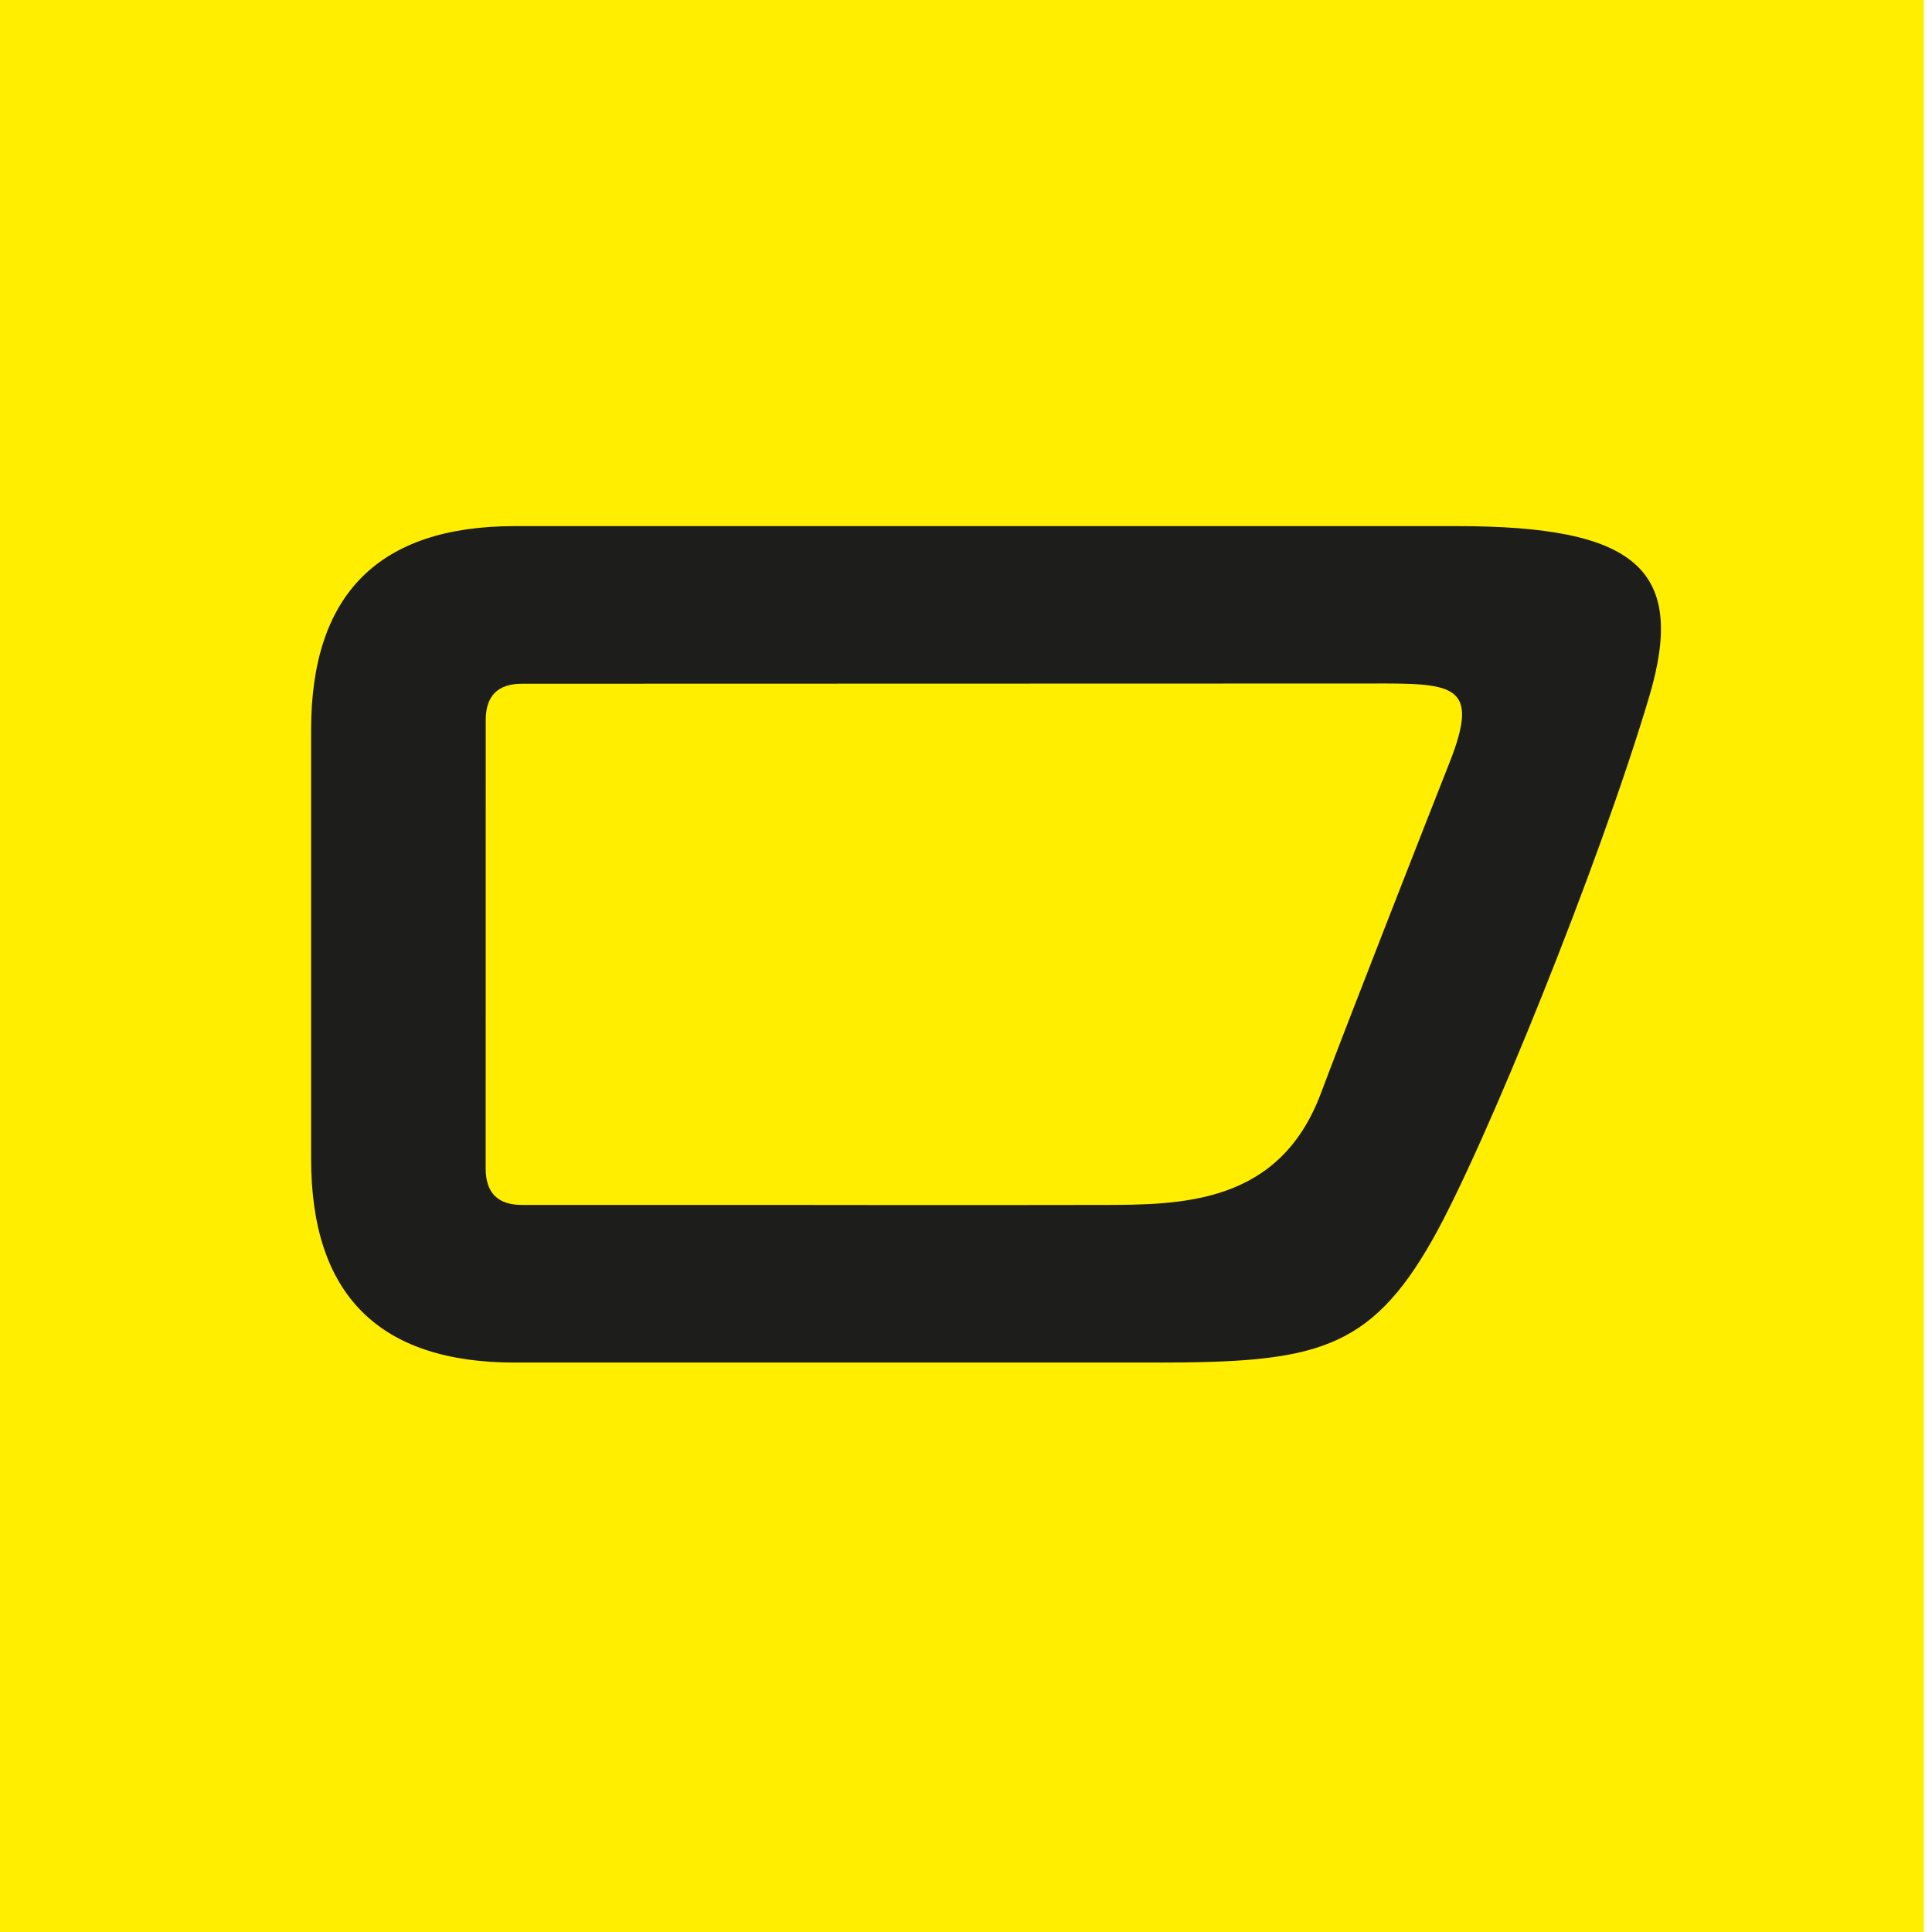 <svg id="Calque_1" data-name="Calque 1" xmlns="http://www.w3.org/2000/svg" viewBox="0 0 850.39 850.39"><defs><style>.cls-1{fill:#fe0;}.cls-2{fill:#1d1d1b;}</style></defs><title>Favicon</title><rect class="cls-1" x="-3.59" width="850.39" height="850.39"/><path class="cls-2" d="M136.94,510.11V321.22q0-89.62,89.64-89.64H641.31c78.63,0,101.33,18.77,84.6,75.08-21.9,73.69-72.22,197.9-95.2,238.67C602.66,595.1,578,599.75,508.45,599.75H226.58Q136.94,599.75,136.94,510.11Zm76.84,4.26q0,16,16,16H345c8.46,0,77.06.13,138.83,0,36.08,0,79.31,0,97.67-49.39C592.33,452,630.59,354.43,638,335.74c13.79-34.89,1.75-35-34.89-34.89l-373.31.1q-16,0-16,16Z"/></svg>